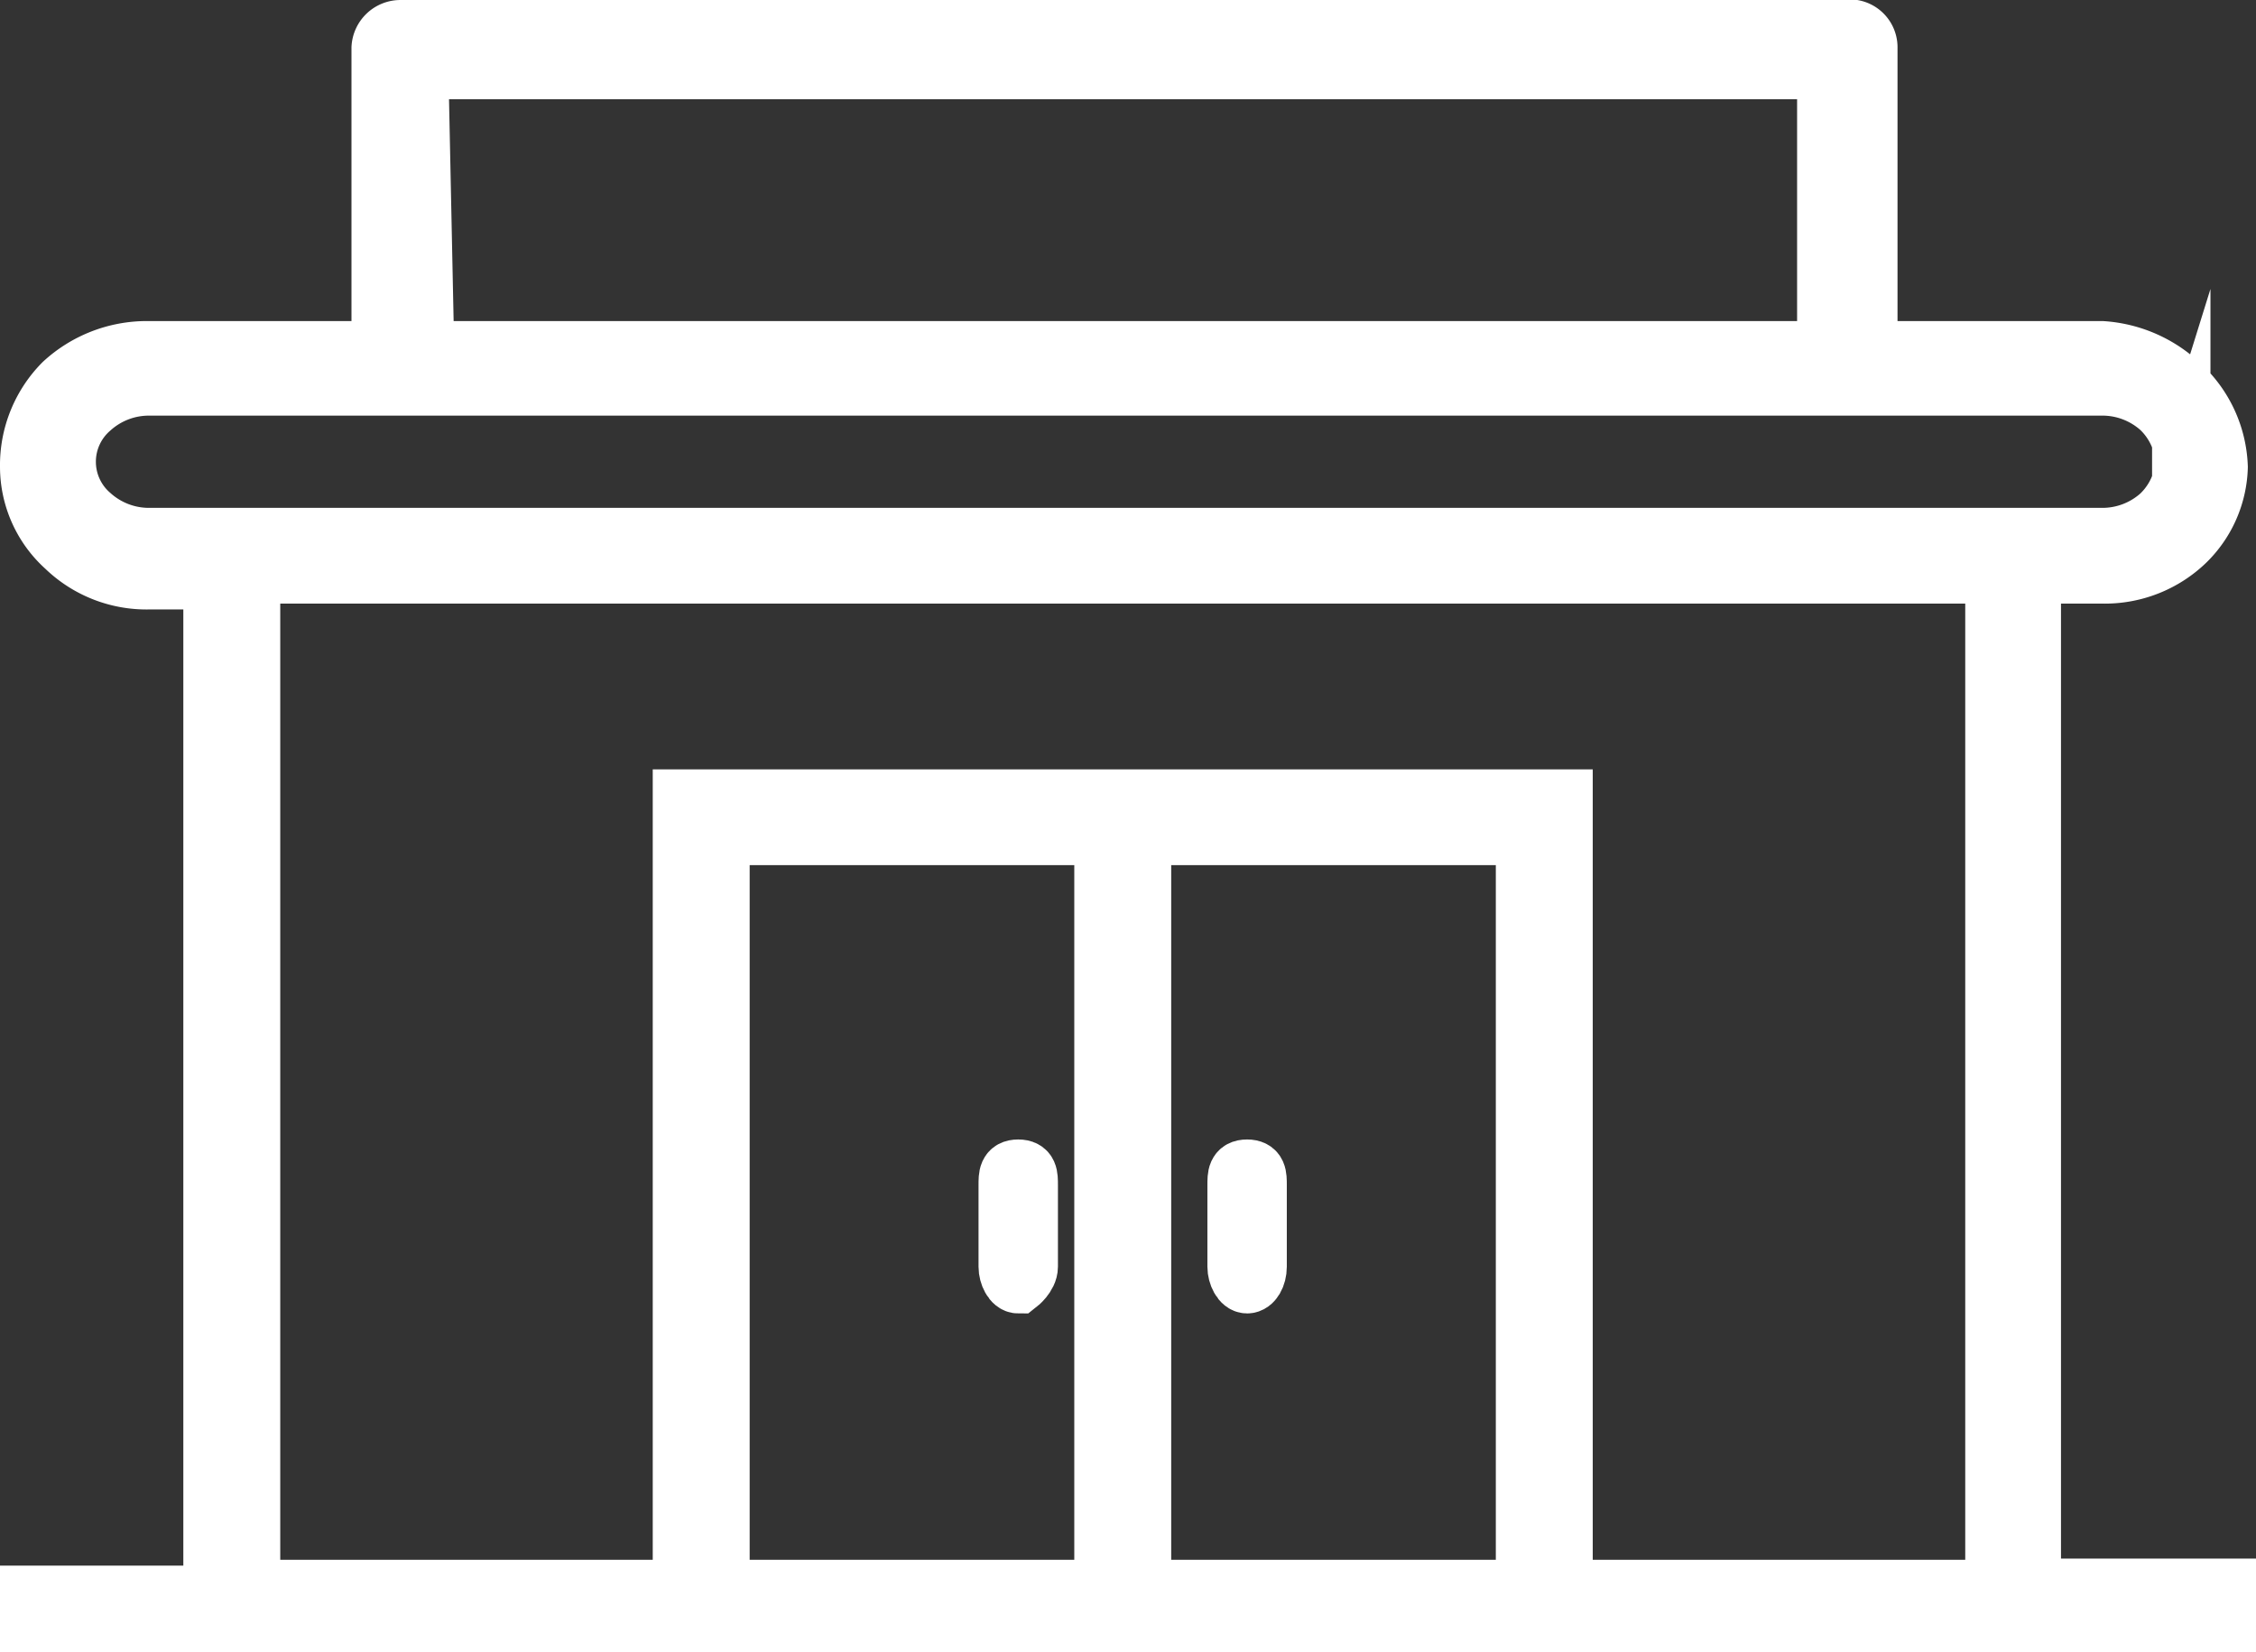 <svg xmlns="http://www.w3.org/2000/svg" viewBox="0 0 19.32 14.15"><rect x="0" y="0" width="19.32" height="14.15" fill="#333333" stroke="none"/><defs><style>.cls-1{fill:#fff;}.cls-2{fill:none;stroke:#fff;stroke-miterlimit:10;stroke-width:0.5px;}</style></defs><title>Recurso 4</title><g id="Capa_2" data-name="Capa 2"><g id="Capa_1-2" data-name="Capa 1"><path class="cls-1" d="M10.68,11c.05,0,.09-.07.09-.15v-.7c0-.08,0-.14-.09-.14s-.09.06-.09.14v.7c0,.08,0,.15.09.15"/><path class="cls-2" d="M10.68,11c.05,0,.09-.07.09-.15v-.7c0-.08,0-.14-.09-.14s-.09.06-.09.14v.7C10.59,10.92,10.63,11,10.68,11Z"/><path class="cls-1" d="M8.72,11s.09-.07.09-.15v-.7c0-.08,0-.14-.09-.14s-.09.06-.09.14v.7c0,.08,0,.15.09.15"/><path class="cls-2" d="M8.72,11s.09-.07.09-.15v-.7c0-.08,0-.14-.09-.14s-.09.06-.09.14v.7C8.63,10.92,8.67,11,8.72,11Z"/><path class="cls-1" d="M13.06,13.61H9.78V7.16h3.28Zm-3.61,0H6.17V7.16H9.45ZM2.15,4.92H17.08v8.69H13.39V6.84H5.84v6.77H2.15ZM1.28,4.6a.74.74,0,0,1-.5-.19.6.6,0,0,1,0-.91.74.74,0,0,1,.5-.19H18a.74.74,0,0,1,.5.19.68.68,0,0,1,.18.29v.33a.68.68,0,0,1-.18.29.74.74,0,0,1-.5.19H1.28Zm2.31-4H15.64V3h-12Zm15.48,13H17.4V4.92H18a1,1,0,0,0,.72-.28A.93.93,0,0,0,19,4a1,1,0,0,0-.31-.69A1.08,1.08,0,0,0,18,3H16V.41A.16.16,0,0,0,15.8.25H3.43a.17.17,0,0,0-.17.16V3h-2a1.06,1.06,0,0,0-.72.28A1,1,0,0,0,.25,4a.93.93,0,0,0,.31.69,1,1,0,0,0,.72.28h.54v8.69H.25v.29H19.07Z"/><path class="cls-2" d="M13.06,13.61H9.78V7.16h3.28Zm-3.61,0H6.17V7.16H9.45ZM2.15,4.92H17.08v8.69H13.39V6.84H5.84v6.77H2.15ZM1.28,4.6a.74.74,0,0,1-.5-.19.6.6,0,0,1,0-.91.74.74,0,0,1,.5-.19H18a.74.74,0,0,1,.5.19.68.68,0,0,1,.18.29v.33a.68.68,0,0,1-.18.29.74.74,0,0,1-.5.19H1.28Zm2.31-4H15.64V3h-12Zm15.48,13H17.4V4.92H18a1,1,0,0,0,.72-.28A.93.93,0,0,0,19,4a1,1,0,0,0-.31-.69A1.08,1.08,0,0,0,18,3H16V.41A.16.16,0,0,0,15.8.25H3.43a.17.17,0,0,0-.17.16V3h-2a1.06,1.06,0,0,0-.72.28A1,1,0,0,0,.25,4a.93.93,0,0,0,.31.69,1,1,0,0,0,.72.28h.54v8.69H.25v.29H19.07Z"/></g></g></svg>